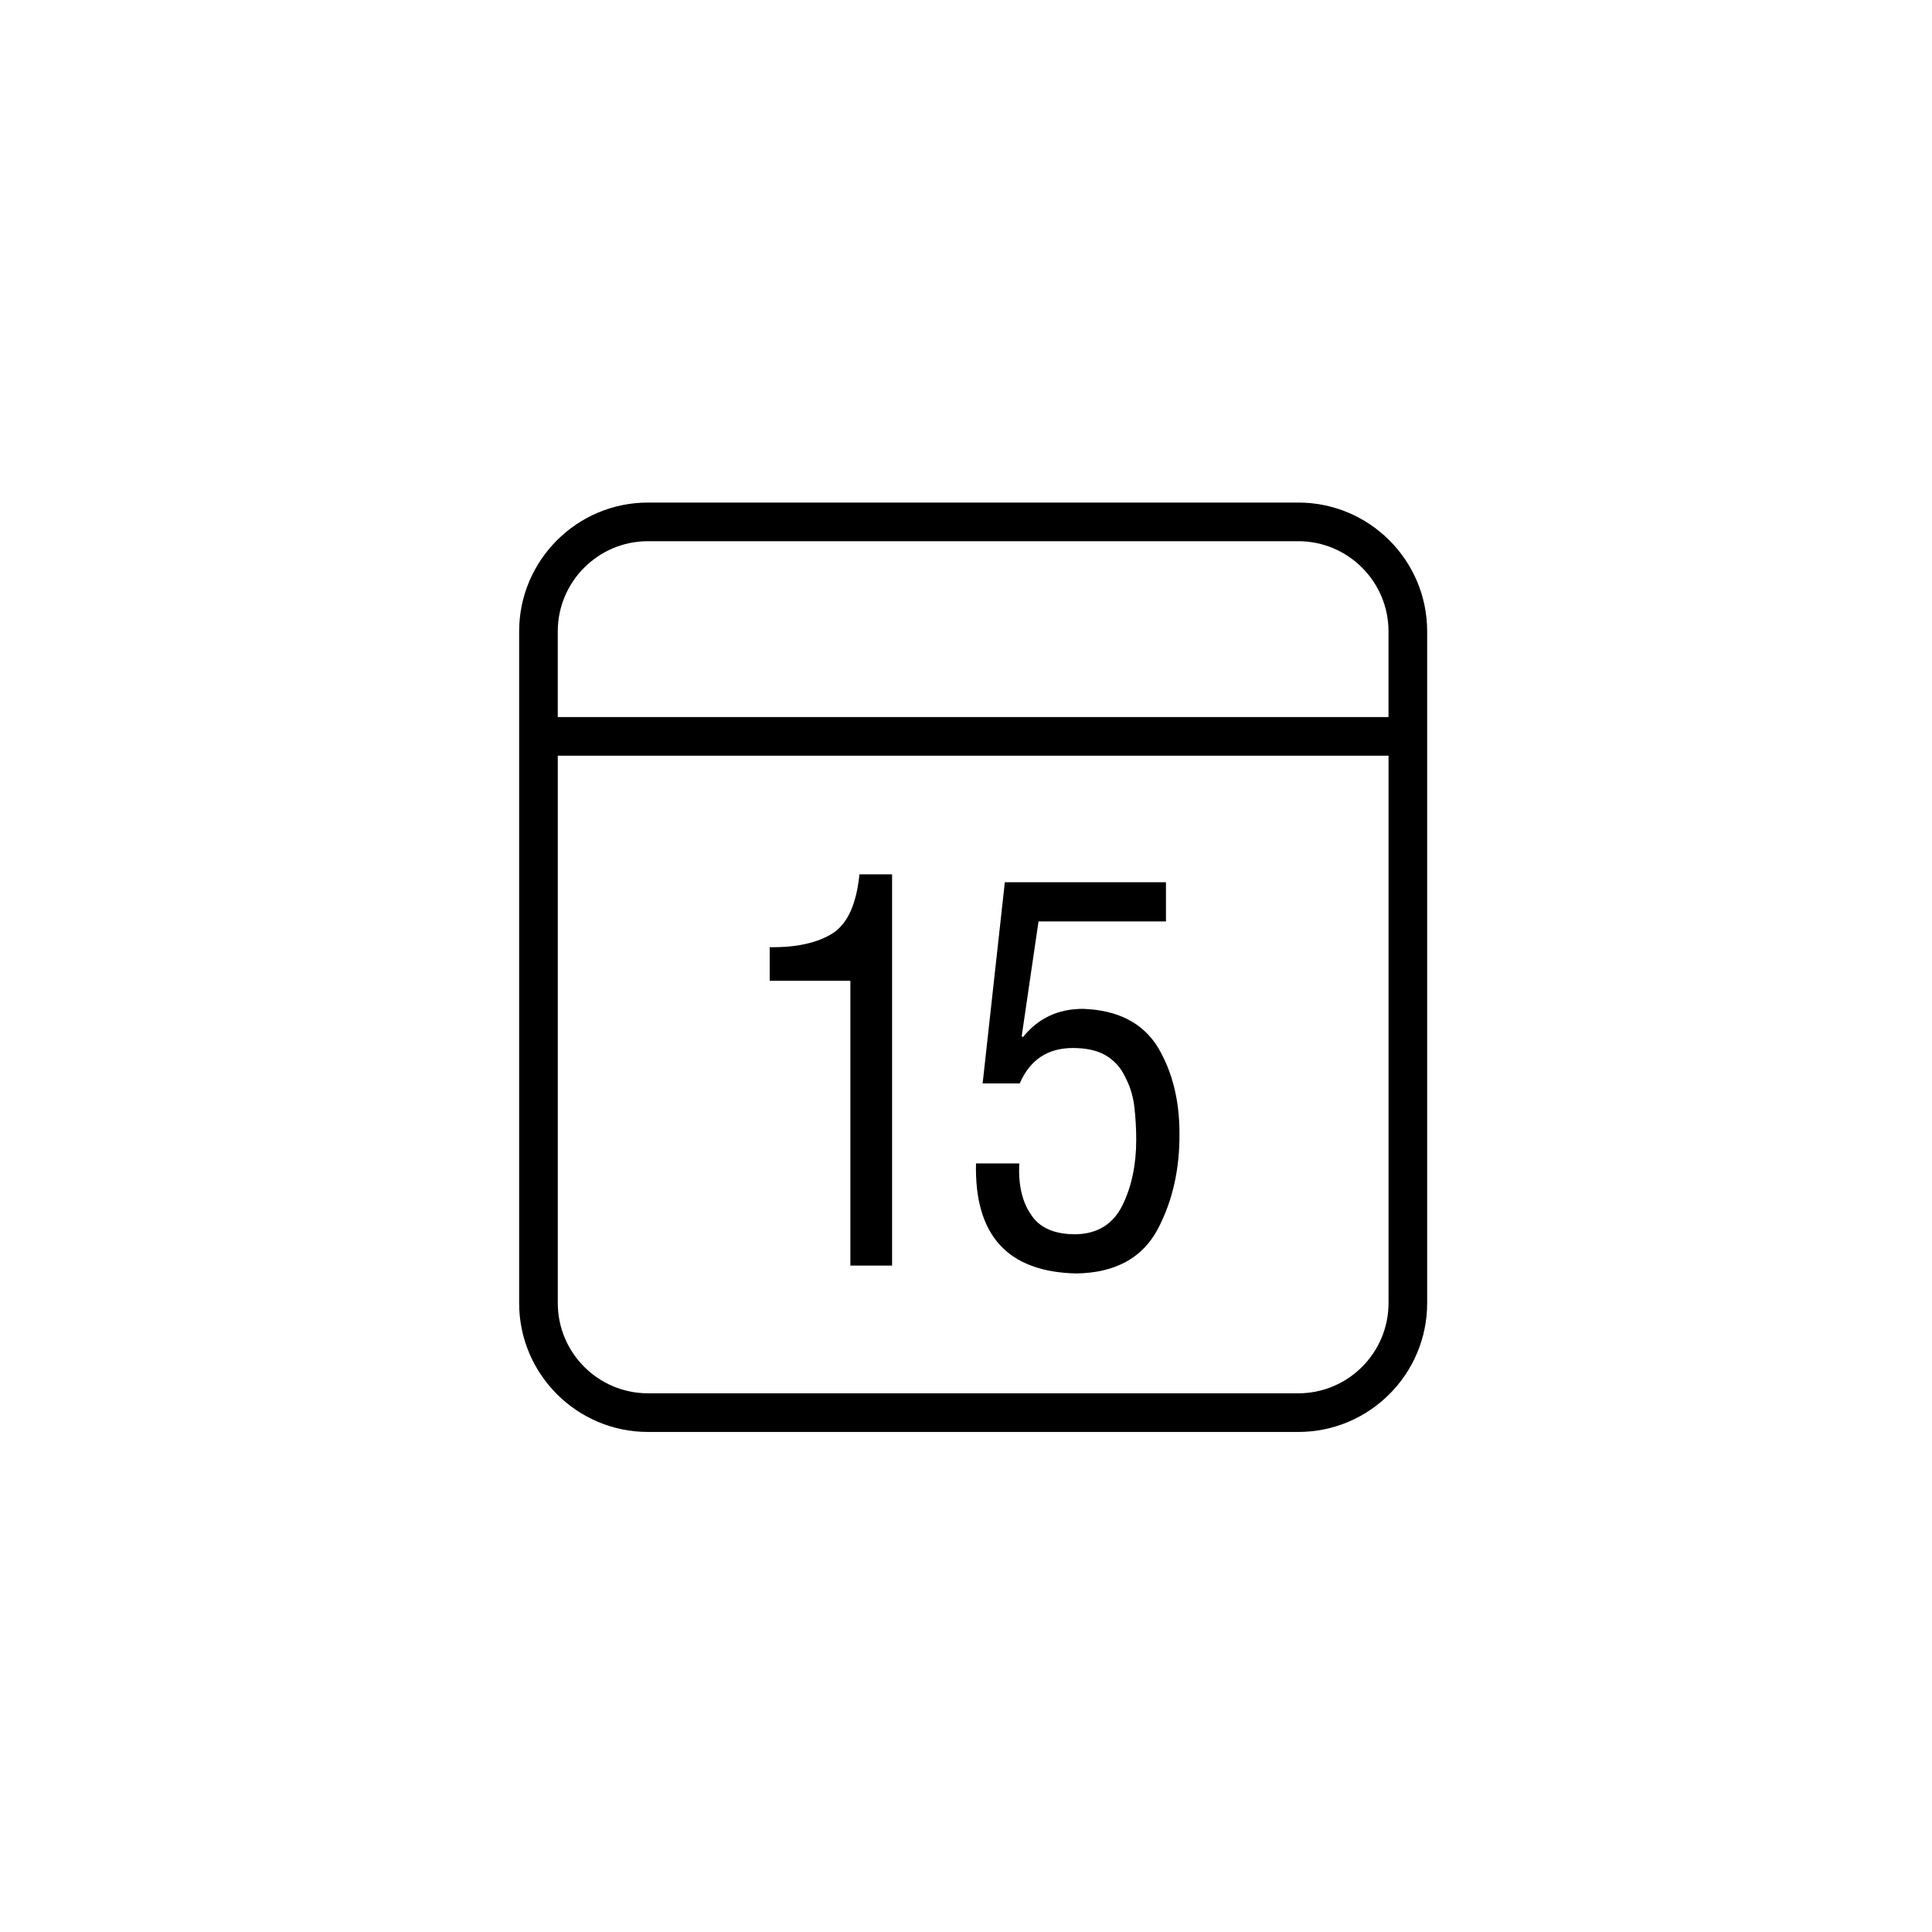 <?xml version="1.0" encoding="utf-8"?>
<!-- Generator: Adobe Illustrator 16.0.0, SVG Export Plug-In . SVG Version: 6.00 Build 0)  -->
<!DOCTYPE svg PUBLIC "-//W3C//DTD SVG 1.1//EN" "http://www.w3.org/Graphics/SVG/1.1/DTD/svg11.dtd">
<svg version="1.1" id="Layer_1" xmlns="http://www.w3.org/2000/svg" xmlns:xlink="http://www.w3.org/1999/xlink" x="0px" y="0px"
	 width="100px" height="100px" viewBox="0 0 100 100" enable-background="new 0 0 100 100" xml:space="preserve">
<g>
	<path d="M67.201,26.012H33.54c-3.678,0-6.669,2.991-6.669,6.668v34.768c0,3.678,2.992,6.67,6.669,6.67h33.661
		c3.678,0,6.669-2.992,6.669-6.67V32.68C73.87,29.003,70.878,26.012,67.201,26.012z M71.87,67.447c0,2.575-2.095,4.67-4.669,4.67
		H33.54c-2.575,0-4.669-2.095-4.669-4.67V39.115h43V67.447z M71.87,37.115h-43V32.68c0-2.574,2.095-4.668,4.669-4.668h33.661
		c2.575,0,4.669,2.094,4.669,4.668V37.115z"/>
	<path d="M44.015,65.506h2.159v-20.25h-1.689c-0.153,1.518-0.604,2.527-1.353,3.031c-0.792,0.512-1.889,0.758-3.293,0.74v1.738
		h4.176V65.506z"/>
	<path d="M55.662,63.886c-1.101,0-1.869-0.343-2.304-1.028c-0.454-0.66-0.654-1.539-0.602-2.639h-2.238
		c-0.088,3.727,1.648,5.625,5.208,5.695c2-0.035,3.399-0.799,4.2-2.293c0.766-1.459,1.141-3.115,1.123-4.971
		c0-1.713-0.375-3.198-1.124-4.455c-0.784-1.256-2.074-1.916-3.872-1.977c-1.286,0-2.321,0.487-3.105,1.463l-0.064-0.053l0.87-5.936
		h6.596v-2.027H52.01l-1.149,10.412h1.921c0.529-1.221,1.446-1.832,2.751-1.832c0.7,0,1.267,0.127,1.703,0.382
		c0.443,0.265,0.776,0.634,0.998,1.108c0.248,0.466,0.405,0.967,0.474,1.503c0.068,0.581,0.103,1.165,0.103,1.754
		c0,1.284-0.235,2.409-0.704,3.376C57.62,63.362,56.805,63.868,55.662,63.886z"/>
</g>
</svg>
